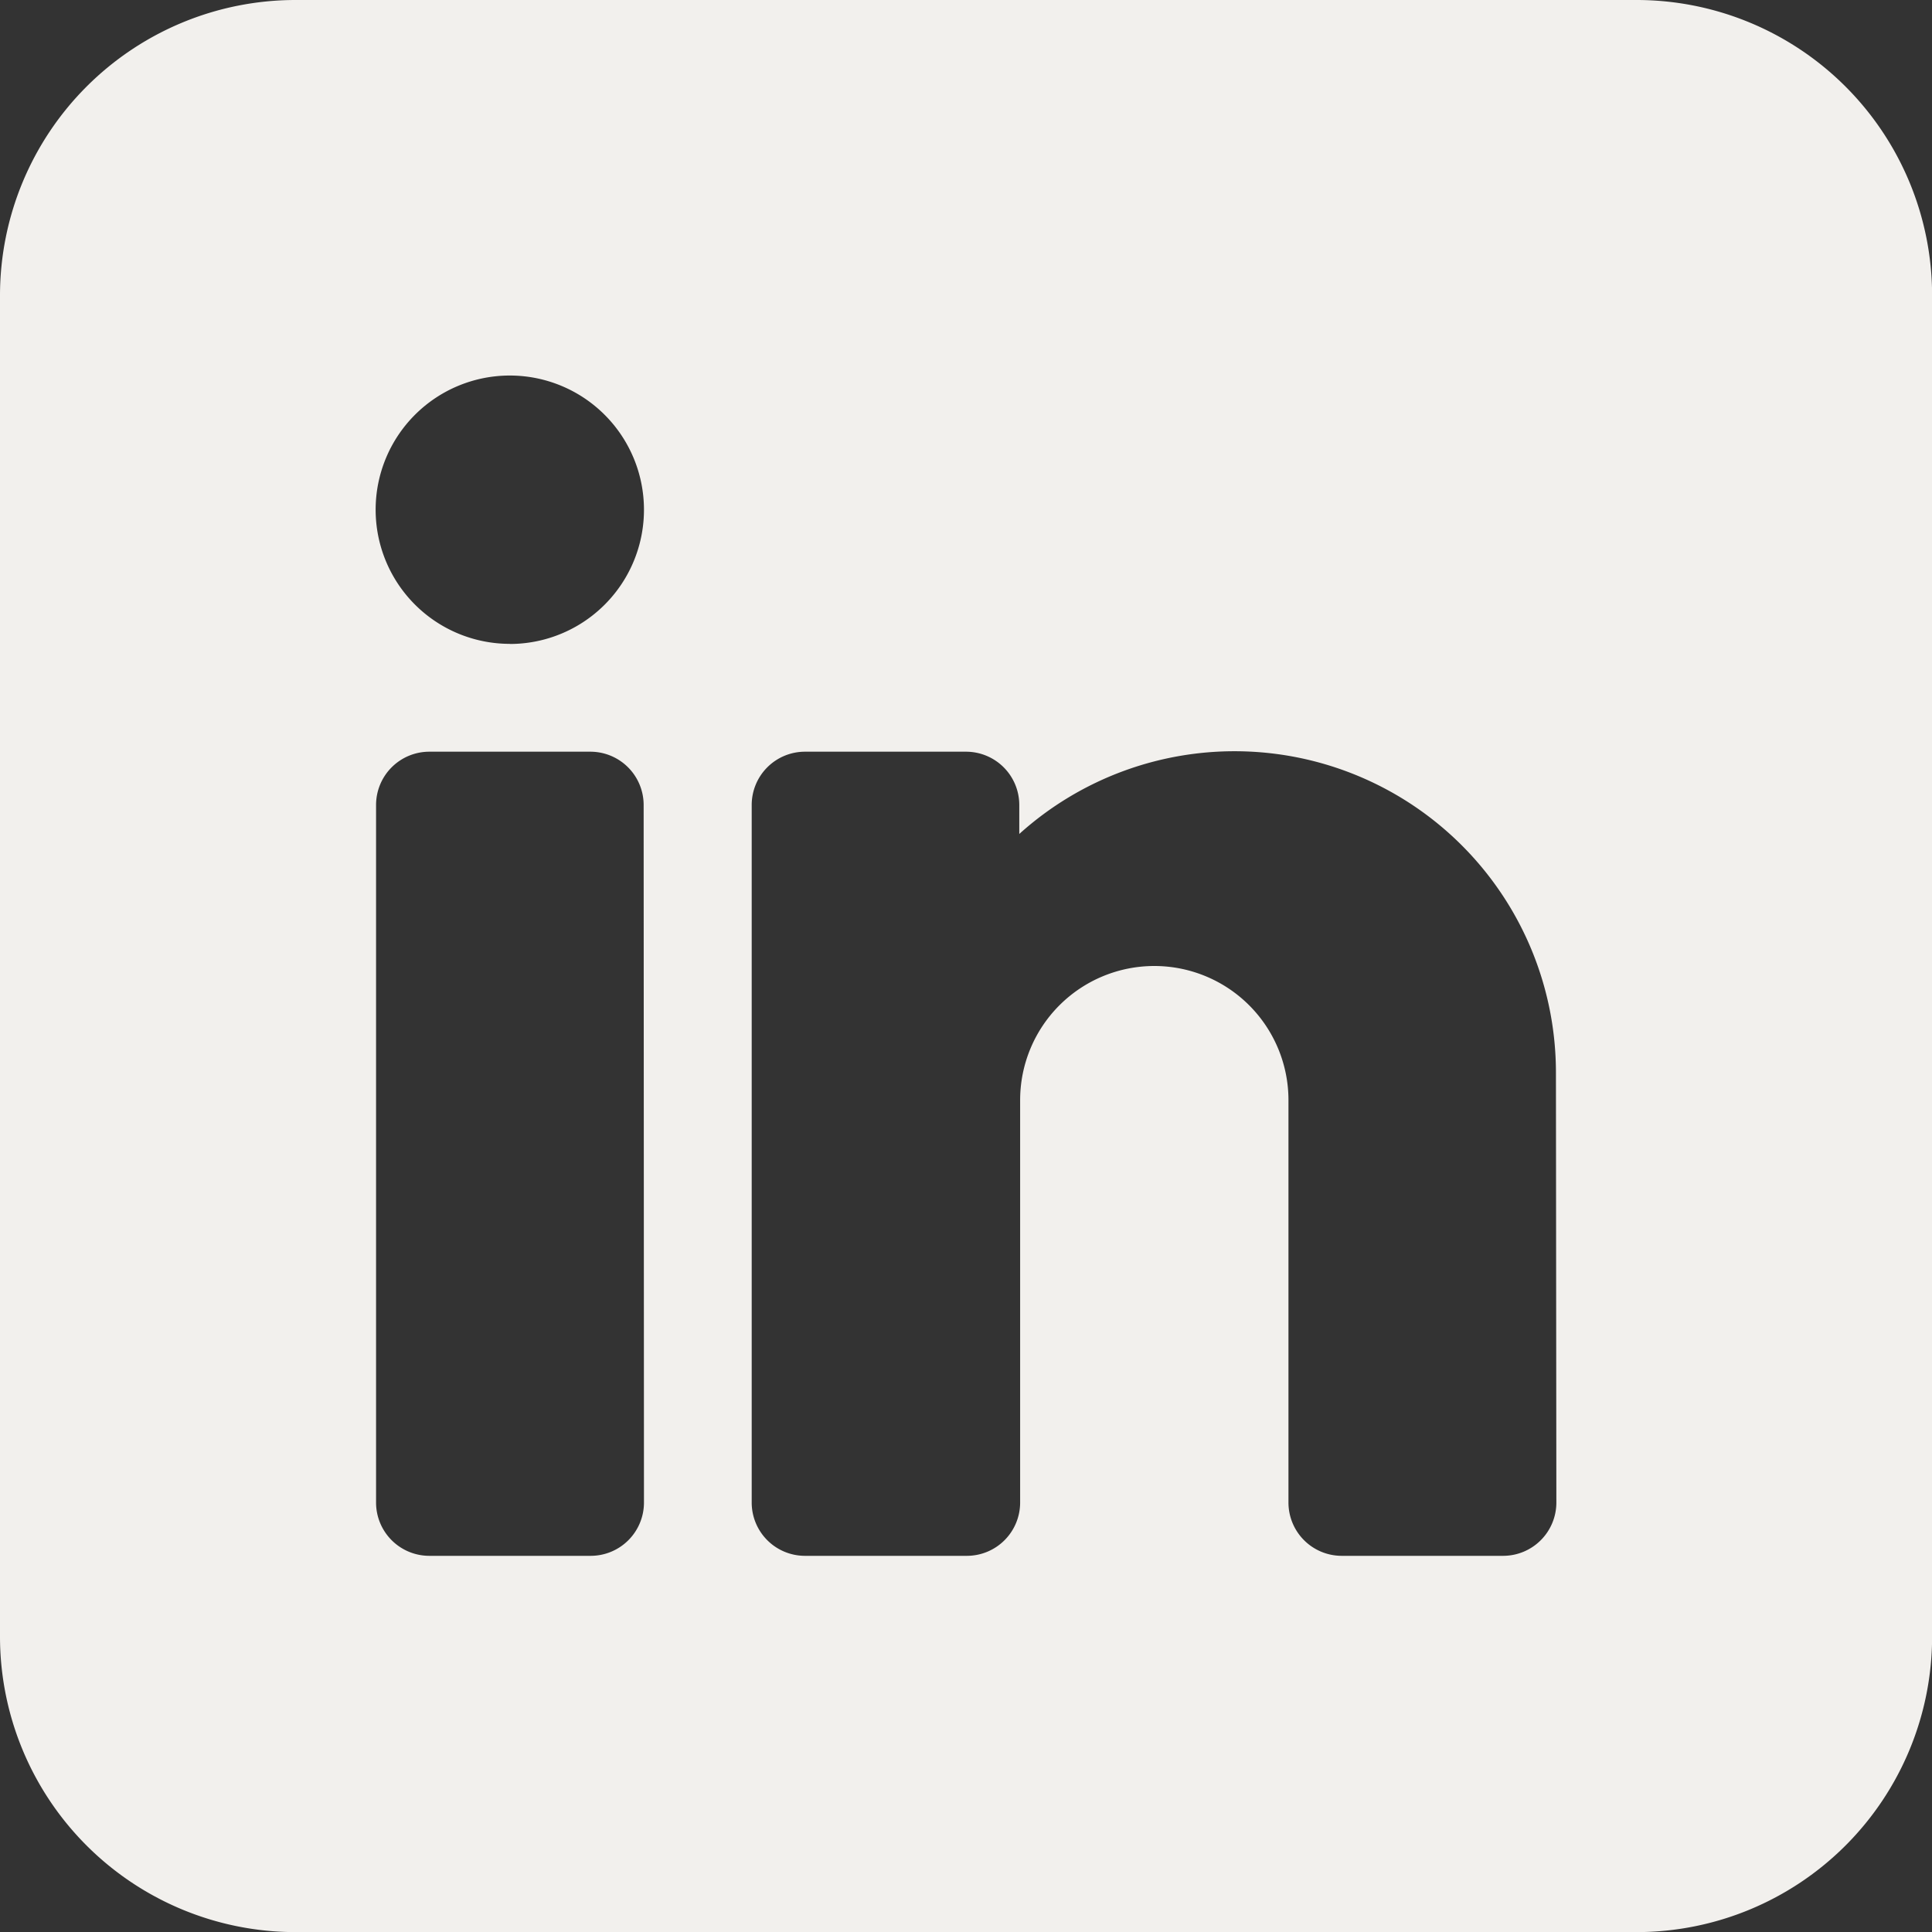 <?xml version="1.0" encoding="UTF-8"?>
<svg xmlns="http://www.w3.org/2000/svg" width="18.13" height="18.13" viewBox="0 0 18.13 18.13">
  <rect x="0" y="0" width="18.13" height="18.13" fill="#333333" stroke="none"/>
  <path id="icons8-linkedin" d="M21.361,6H8.77A2.774,2.774,0,0,0,6,8.77V21.361a2.774,2.774,0,0,0,2.77,2.77H21.361a2.774,2.774,0,0,0,2.77-2.77V8.77A2.774,2.774,0,0,0,21.361,6ZM12.043,20.1a.5.5,0,0,1-.5.5H10.029a.5.5,0,0,1-.5-.5V13.554a.5.5,0,0,1,.5-.5H11.54a.5.5,0,0,1,.5.5Zm-1.259-8.058a1.259,1.259,0,1,1,1.259-1.259A1.259,1.259,0,0,1,10.784,12.043ZM20.605,20.1a.5.5,0,0,1-.5.5H18.591a.5.5,0,0,1-.5-.5V16.324a1.259,1.259,0,0,0-2.518,0V20.1a.5.5,0,0,1-.5.5H13.554a.5.5,0,0,1-.5-.5V13.554a.5.5,0,0,1,.5-.5h1.511a.5.5,0,0,1,.5.5v.272a3.016,3.016,0,0,1,5.036,2.246Z" transform="translate(-6 -6)" fill="#f2f0ed"></path>
</svg>
